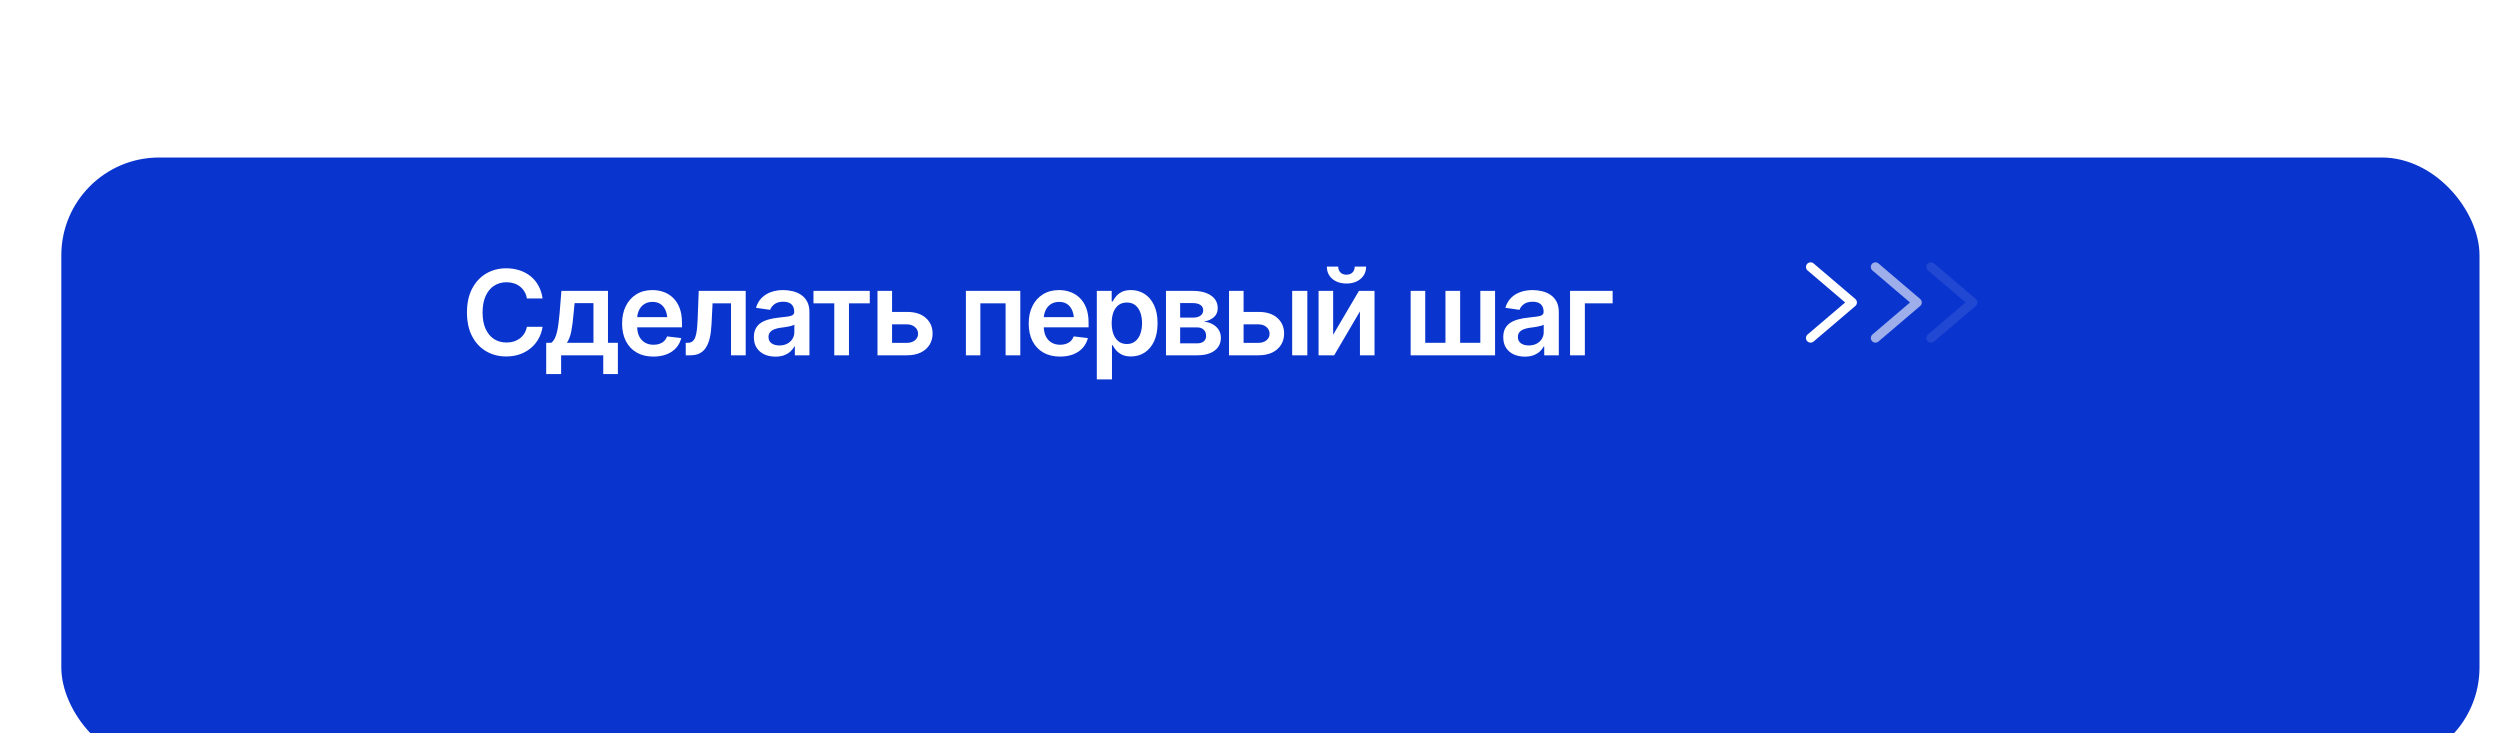 <?xml version="1.0" encoding="UTF-8"?> <svg xmlns="http://www.w3.org/2000/svg" width="409" height="120" viewBox="0 0 409 120" fill="none"><g filter="url(#filter0_di_1277_177)"><rect x="7" width="395.614" height="99.423" rx="16" fill="#0934CE"></rect></g><path d="M82.825 58.317C81.593 58.317 80.49 58.031 79.516 57.459C78.548 56.887 77.784 56.064 77.225 54.989C76.671 53.914 76.395 52.623 76.395 51.114C76.395 49.599 76.675 48.305 77.234 47.23C77.8 46.149 78.566 45.322 79.534 44.751C80.508 44.179 81.605 43.893 82.825 43.893C83.598 43.893 84.32 44.003 84.993 44.223C85.672 44.443 86.275 44.766 86.803 45.194C87.331 45.615 87.762 46.133 88.095 46.749C88.434 47.359 88.657 48.053 88.764 48.833H86.2C86.131 48.405 85.995 48.028 85.794 47.701C85.6 47.375 85.354 47.098 85.059 46.872C84.77 46.639 84.44 46.466 84.069 46.353C83.698 46.234 83.299 46.174 82.872 46.174C82.105 46.174 81.426 46.366 80.835 46.749C80.245 47.126 79.783 47.686 79.45 48.427C79.116 49.163 78.95 50.058 78.95 51.114C78.95 52.183 79.116 53.085 79.45 53.82C79.789 54.549 80.251 55.102 80.835 55.479C81.426 55.85 82.102 56.035 82.862 56.035C83.283 56.035 83.676 55.982 84.041 55.875C84.405 55.762 84.735 55.596 85.031 55.376C85.332 55.149 85.581 54.879 85.775 54.565C85.977 54.244 86.118 53.877 86.2 53.462H88.764C88.67 54.134 88.462 54.766 88.142 55.357C87.828 55.941 87.413 56.457 86.897 56.903C86.388 57.343 85.791 57.688 85.106 57.94C84.421 58.191 83.66 58.317 82.825 58.317ZM89.358 61.192V56.083H90.188C90.414 55.913 90.602 55.68 90.753 55.385C90.904 55.083 91.027 54.728 91.121 54.32C91.222 53.905 91.303 53.443 91.366 52.934C91.435 52.425 91.495 51.878 91.545 51.293L91.847 47.588H99.465V56.083H101.086V61.192H98.691V58.128H91.8V61.192H89.358ZM92.743 56.083H97.089V49.596H94.006L93.836 51.293C93.748 52.406 93.626 53.361 93.469 54.159C93.318 54.951 93.076 55.592 92.743 56.083ZM106.893 58.336C105.838 58.336 104.926 58.116 104.159 57.676C103.393 57.23 102.802 56.601 102.387 55.79C101.979 54.98 101.774 54.024 101.774 52.924C101.774 51.837 101.979 50.885 102.387 50.068C102.796 49.244 103.371 48.603 104.112 48.145C104.854 47.686 105.728 47.456 106.733 47.456C107.381 47.456 107.993 47.56 108.572 47.767C109.156 47.975 109.672 48.295 110.118 48.729C110.57 49.163 110.925 49.716 111.183 50.388C111.441 51.054 111.57 51.85 111.57 52.773V53.547H102.934V51.878H110.335L109.175 52.368C109.175 51.771 109.084 51.252 108.902 50.812C108.719 50.366 108.449 50.017 108.091 49.766C107.733 49.515 107.286 49.389 106.752 49.389C106.218 49.389 105.762 49.515 105.385 49.766C105.008 50.017 104.722 50.357 104.527 50.784C104.332 51.205 104.235 51.677 104.235 52.198V53.358C104.235 53.999 104.345 54.549 104.565 55.008C104.791 55.46 105.105 55.806 105.508 56.045C105.916 56.284 106.391 56.403 106.931 56.403C107.283 56.403 107.604 56.353 107.893 56.252C108.188 56.152 108.44 56.001 108.647 55.8C108.861 55.592 109.024 55.338 109.137 55.036L111.456 55.309C111.306 55.919 111.026 56.453 110.617 56.912C110.215 57.365 109.697 57.717 109.062 57.968C108.433 58.213 107.711 58.336 106.893 58.336ZM112.192 58.128L112.182 56.083H112.531C112.902 56.083 113.194 55.969 113.408 55.743C113.628 55.517 113.795 55.127 113.908 54.574C114.021 54.015 114.096 53.245 114.134 52.264L114.313 47.588H121.997V58.128H119.593V49.625H116.576L116.406 53.038C116.362 53.911 116.265 54.669 116.114 55.309C115.963 55.951 115.746 56.482 115.463 56.903C115.187 57.318 114.841 57.626 114.426 57.827C114.011 58.028 113.521 58.128 112.956 58.128H112.192ZM126.871 58.345C126.198 58.345 125.595 58.226 125.061 57.987C124.526 57.742 124.105 57.384 123.797 56.912C123.489 56.441 123.335 55.859 123.335 55.168C123.335 54.577 123.445 54.087 123.665 53.697C123.885 53.308 124.184 52.997 124.561 52.764C124.944 52.532 125.375 52.355 125.853 52.236C126.33 52.11 126.824 52.022 127.333 51.972C127.955 51.903 128.458 51.843 128.841 51.793C129.225 51.743 129.501 51.661 129.671 51.548C129.847 51.435 129.935 51.259 129.935 51.02V50.973C129.935 50.464 129.784 50.068 129.482 49.785C129.181 49.502 128.741 49.361 128.162 49.361C127.553 49.361 127.069 49.493 126.711 49.757C126.359 50.021 126.12 50.332 125.994 50.69L123.684 50.36C123.866 49.719 124.168 49.185 124.589 48.757C125.01 48.324 125.523 48 126.126 47.786C126.736 47.566 127.408 47.456 128.144 47.456C128.646 47.456 129.149 47.516 129.652 47.635C130.155 47.748 130.617 47.943 131.038 48.22C131.459 48.496 131.795 48.867 132.047 49.332C132.298 49.797 132.424 50.379 132.424 51.077V58.128H130.038V56.677H129.963C129.812 56.966 129.599 57.239 129.322 57.497C129.052 57.748 128.712 57.952 128.304 58.11C127.902 58.267 127.424 58.345 126.871 58.345ZM127.502 56.516C128.005 56.516 128.439 56.419 128.803 56.224C129.168 56.023 129.451 55.759 129.652 55.432C129.853 55.099 129.954 54.738 129.954 54.348V53.113C129.872 53.176 129.74 53.235 129.558 53.292C129.375 53.342 129.168 53.389 128.935 53.433C128.703 53.477 128.473 53.515 128.247 53.547C128.027 53.578 127.836 53.603 127.672 53.622C127.301 53.672 126.968 53.757 126.673 53.877C126.384 53.99 126.154 54.147 125.985 54.348C125.815 54.549 125.73 54.81 125.73 55.13C125.73 55.589 125.897 55.935 126.23 56.167C126.563 56.4 126.987 56.516 127.502 56.516ZM133.084 49.625V47.588H142.294V49.625H138.891V58.128H136.487V49.625H133.084ZM145.245 51.029H148.347C149.686 51.023 150.723 51.35 151.458 52.01C152.2 52.663 152.571 53.518 152.571 54.574C152.571 55.266 152.404 55.878 152.071 56.413C151.738 56.947 151.257 57.368 150.629 57.676C150 57.978 149.24 58.128 148.347 58.128H143.558V47.588H145.943V56.092H148.347C148.881 56.092 149.321 55.957 149.667 55.687C150.019 55.41 150.195 55.052 150.195 54.612C150.195 54.153 150.019 53.779 149.667 53.49C149.321 53.201 148.881 53.059 148.347 53.066H145.245V51.029ZM158.02 58.128V47.588H166.92V58.128H164.516V49.625H160.386V58.128H158.02ZM173.415 58.336C172.359 58.336 171.448 58.116 170.681 57.676C169.914 57.23 169.324 56.601 168.909 55.79C168.5 54.98 168.296 54.024 168.296 52.924C168.296 51.837 168.5 50.885 168.909 50.068C169.317 49.244 169.893 48.603 170.634 48.145C171.376 47.686 172.249 47.456 173.255 47.456C173.902 47.456 174.515 47.56 175.093 47.767C175.678 47.975 176.193 48.295 176.64 48.729C177.092 49.163 177.447 49.716 177.705 50.388C177.963 51.054 178.091 51.85 178.091 52.773V53.547H169.456V51.878H176.856L175.697 52.368C175.697 51.771 175.606 51.252 175.423 50.812C175.241 50.366 174.971 50.017 174.613 49.766C174.254 49.515 173.808 49.389 173.274 49.389C172.74 49.389 172.284 49.515 171.907 49.766C171.53 50.017 171.244 50.357 171.049 50.784C170.854 51.205 170.757 51.677 170.757 52.198V53.358C170.757 53.999 170.867 54.549 171.087 55.008C171.313 55.46 171.627 55.806 172.029 56.045C172.438 56.284 172.913 56.403 173.453 56.403C173.805 56.403 174.126 56.353 174.415 56.252C174.71 56.152 174.961 56.001 175.169 55.8C175.383 55.592 175.546 55.338 175.659 55.036L177.978 55.309C177.827 55.919 177.548 56.453 177.139 56.912C176.737 57.365 176.218 57.717 175.584 57.968C174.955 58.213 174.232 58.336 173.415 58.336ZM179.44 62.069V47.588H181.872V49.332H182.023C182.149 49.081 182.328 48.811 182.56 48.522C182.793 48.226 183.107 47.975 183.503 47.767C183.905 47.56 184.417 47.456 185.04 47.456C185.85 47.456 186.583 47.664 187.236 48.078C187.89 48.493 188.408 49.103 188.792 49.907C189.182 50.712 189.376 51.702 189.376 52.877C189.376 54.034 189.188 55.017 188.811 55.828C188.434 56.639 187.915 57.258 187.255 57.685C186.602 58.106 185.86 58.317 185.03 58.317C184.433 58.317 183.933 58.216 183.531 58.015C183.135 57.808 182.815 57.563 182.57 57.28C182.331 56.991 182.149 56.717 182.023 56.46H181.919V62.069H179.44ZM184.351 56.281C184.898 56.281 185.354 56.133 185.718 55.837C186.089 55.542 186.369 55.137 186.558 54.621C186.746 54.106 186.84 53.521 186.84 52.868C186.84 52.214 186.746 51.633 186.558 51.124C186.369 50.614 186.092 50.215 185.728 49.926C185.363 49.637 184.905 49.493 184.351 49.493C183.817 49.493 183.365 49.631 182.994 49.907C182.629 50.184 182.35 50.577 182.155 51.086C181.966 51.589 181.872 52.183 181.872 52.868C181.872 53.547 181.966 54.144 182.155 54.659C182.35 55.168 182.632 55.567 183.003 55.856C183.374 56.139 183.823 56.281 184.351 56.281ZM190.753 58.128V47.588H195.174C196.419 47.594 197.403 47.849 198.125 48.352C198.854 48.848 199.219 49.54 199.219 50.426C199.219 51.023 199.015 51.507 198.606 51.878C198.198 52.242 197.644 52.491 196.947 52.623C197.494 52.667 197.974 52.808 198.389 53.047C198.81 53.279 199.14 53.584 199.379 53.961C199.618 54.339 199.737 54.775 199.737 55.272C199.737 55.85 199.583 56.356 199.275 56.79C198.974 57.217 198.534 57.547 197.956 57.78C197.384 58.012 196.683 58.128 195.853 58.128H190.753ZM193.072 56.167H195.853C196.312 56.174 196.67 56.07 196.928 55.856C197.192 55.636 197.321 55.338 197.315 54.961C197.321 54.527 197.192 54.188 196.928 53.943C196.67 53.691 196.312 53.565 195.853 53.565H193.072V56.167ZM193.072 51.963H195.222C195.724 51.956 196.12 51.846 196.409 51.633C196.699 51.419 196.843 51.127 196.843 50.756C196.843 50.385 196.695 50.099 196.4 49.898C196.105 49.691 195.696 49.587 195.174 49.587H193.072V51.963ZM202.754 51.029H205.856C207.195 51.023 208.232 51.35 208.967 52.01C209.709 52.663 210.08 53.518 210.08 54.574C210.08 55.266 209.913 55.878 209.58 56.413C209.247 56.947 208.766 57.368 208.138 57.676C207.509 57.978 206.749 58.128 205.856 58.128H201.067V47.588H203.452V56.092H205.856C206.39 56.092 206.83 55.957 207.176 55.687C207.528 55.41 207.704 55.052 207.704 54.612C207.704 54.153 207.528 53.779 207.176 53.49C206.83 53.201 206.39 53.059 205.856 53.066H202.754V51.029ZM211.4 58.128V47.588H213.879V58.128H211.4ZM218.103 54.763L222.326 47.588H224.872V58.128H222.486V50.944L218.272 58.128H215.717V47.588H218.103V54.763ZM220.28 46.382C219.331 46.382 218.558 46.127 217.961 45.618C217.37 45.109 217.075 44.443 217.075 43.619H218.932C218.932 44.015 219.055 44.336 219.3 44.581C219.545 44.82 219.872 44.939 220.28 44.939C220.689 44.939 221.016 44.82 221.261 44.581C221.506 44.336 221.629 44.015 221.629 43.619H223.495C223.495 44.443 223.197 45.109 222.6 45.618C222.009 46.127 221.236 46.382 220.28 46.382ZM230.783 47.588H233.168V56.083H236.477V47.588H238.881V56.083H242.181V47.588H244.594V58.128H230.783V47.588ZM249.469 58.345C248.796 58.345 248.193 58.226 247.658 57.987C247.124 57.742 246.703 57.384 246.395 56.912C246.087 56.441 245.933 55.859 245.933 55.168C245.933 54.577 246.043 54.087 246.263 53.697C246.483 53.308 246.782 52.997 247.159 52.764C247.542 52.532 247.973 52.355 248.45 52.236C248.928 52.11 249.421 52.022 249.931 51.972C250.553 51.903 251.056 51.843 251.439 51.793C251.822 51.743 252.099 51.661 252.269 51.548C252.445 51.435 252.533 51.259 252.533 51.02V50.973C252.533 50.464 252.382 50.068 252.08 49.785C251.778 49.502 251.338 49.361 250.76 49.361C250.15 49.361 249.667 49.493 249.308 49.757C248.956 50.021 248.717 50.332 248.592 50.69L246.282 50.36C246.464 49.719 246.766 49.185 247.187 48.757C247.608 48.324 248.12 48 248.724 47.786C249.333 47.566 250.006 47.456 250.741 47.456C251.244 47.456 251.747 47.516 252.25 47.635C252.753 47.748 253.214 47.943 253.636 48.22C254.057 48.496 254.393 48.867 254.644 49.332C254.896 49.797 255.021 50.379 255.021 51.077V58.128H252.636V56.677H252.561C252.41 56.966 252.196 57.239 251.92 57.497C251.649 57.748 251.31 57.952 250.902 58.11C250.499 58.267 250.022 58.345 249.469 58.345ZM250.1 56.516C250.603 56.516 251.037 56.419 251.401 56.224C251.766 56.023 252.049 55.759 252.25 55.432C252.451 55.099 252.551 54.738 252.551 54.348V53.113C252.47 53.176 252.338 53.235 252.155 53.292C251.973 53.342 251.766 53.389 251.533 53.433C251.301 53.477 251.071 53.515 250.845 53.547C250.625 53.578 250.433 53.603 250.27 53.622C249.899 53.672 249.566 53.757 249.271 53.877C248.981 53.99 248.752 54.147 248.582 54.348C248.413 54.549 248.328 54.81 248.328 55.13C248.328 55.589 248.494 55.935 248.827 56.167C249.161 56.4 249.585 56.516 250.1 56.516ZM263.827 47.588V49.625H259.283V58.128H256.86V47.588H263.827Z" fill="white"></path><g clip-path="url(#clip0_1277_177)"><path d="M296.214 43.675L303.035 49.486L296.214 55.296" stroke="white" stroke-width="1.516" stroke-linecap="round" stroke-linejoin="round"></path></g><g opacity="0.6" clip-path="url(#clip1_1277_177)"><path d="M306.824 43.675L313.645 49.486L306.824 55.296" stroke="white" stroke-width="1.516" stroke-linecap="round" stroke-linejoin="round"></path></g><g opacity="0.1" clip-path="url(#clip2_1277_177)"><path d="M315.919 43.675L322.74 49.486L315.919 55.296" stroke="white" stroke-width="1.516" stroke-linecap="round" stroke-linejoin="round"></path></g><defs><filter id="filter0_di_1277_177" x="0.937" y="0" width="407.74" height="119.128" filterUnits="userSpaceOnUse" color-interpolation-filters="sRGB"><feFlood flood-opacity="0" result="BackgroundImageFix"></feFlood><feColorMatrix in="SourceAlpha" type="matrix" values="0 0 0 0 0 0 0 0 0 0 0 0 0 0 0 0 0 0 127 0" result="hardAlpha"></feColorMatrix><feMorphology radius="15.158" operator="erode" in="SourceAlpha" result="effect1_dropShadow_1277_177"></feMorphology><feOffset dy="13.642"></feOffset><feGaussianBlur stdDeviation="10.61"></feGaussianBlur><feColorMatrix type="matrix" values="0 0 0 0 0.184 0 0 0 0 0.353 0 0 0 0 0.965 0 0 0 0.6 0"></feColorMatrix><feBlend mode="normal" in2="BackgroundImageFix" result="effect1_dropShadow_1277_177"></feBlend><feBlend mode="normal" in="SourceGraphic" in2="effect1_dropShadow_1277_177" result="shape"></feBlend><feColorMatrix in="SourceAlpha" type="matrix" values="0 0 0 0 0 0 0 0 0 0 0 0 0 0 0 0 0 0 127 0" result="hardAlpha"></feColorMatrix><feMorphology radius="6.063" operator="dilate" in="SourceAlpha" result="effect2_innerShadow_1277_177"></feMorphology><feOffset dx="3.032" dy="12.126"></feOffset><feGaussianBlur stdDeviation="24.252"></feGaussianBlur><feComposite in2="hardAlpha" operator="arithmetic" k2="-1" k3="1"></feComposite><feColorMatrix type="matrix" values="0 0 0 0 1 0 0 0 0 1 0 0 0 0 1 0 0 0 0.5 0"></feColorMatrix><feBlend mode="normal" in2="shape" result="effect2_innerShadow_1277_177"></feBlend></filter><clipPath id="clip0_1277_177"><rect width="23.242" height="27.284" fill="white" transform="translate(313.266 37.381) rotate(90)"></rect></clipPath><clipPath id="clip1_1277_177"><rect width="23.242" height="27.284" fill="white" transform="translate(323.876 37.381) rotate(90)"></rect></clipPath><clipPath id="clip2_1277_177"><rect width="23.242" height="27.284" fill="white" transform="translate(332.971 37.381) rotate(90)"></rect></clipPath></defs></svg> 